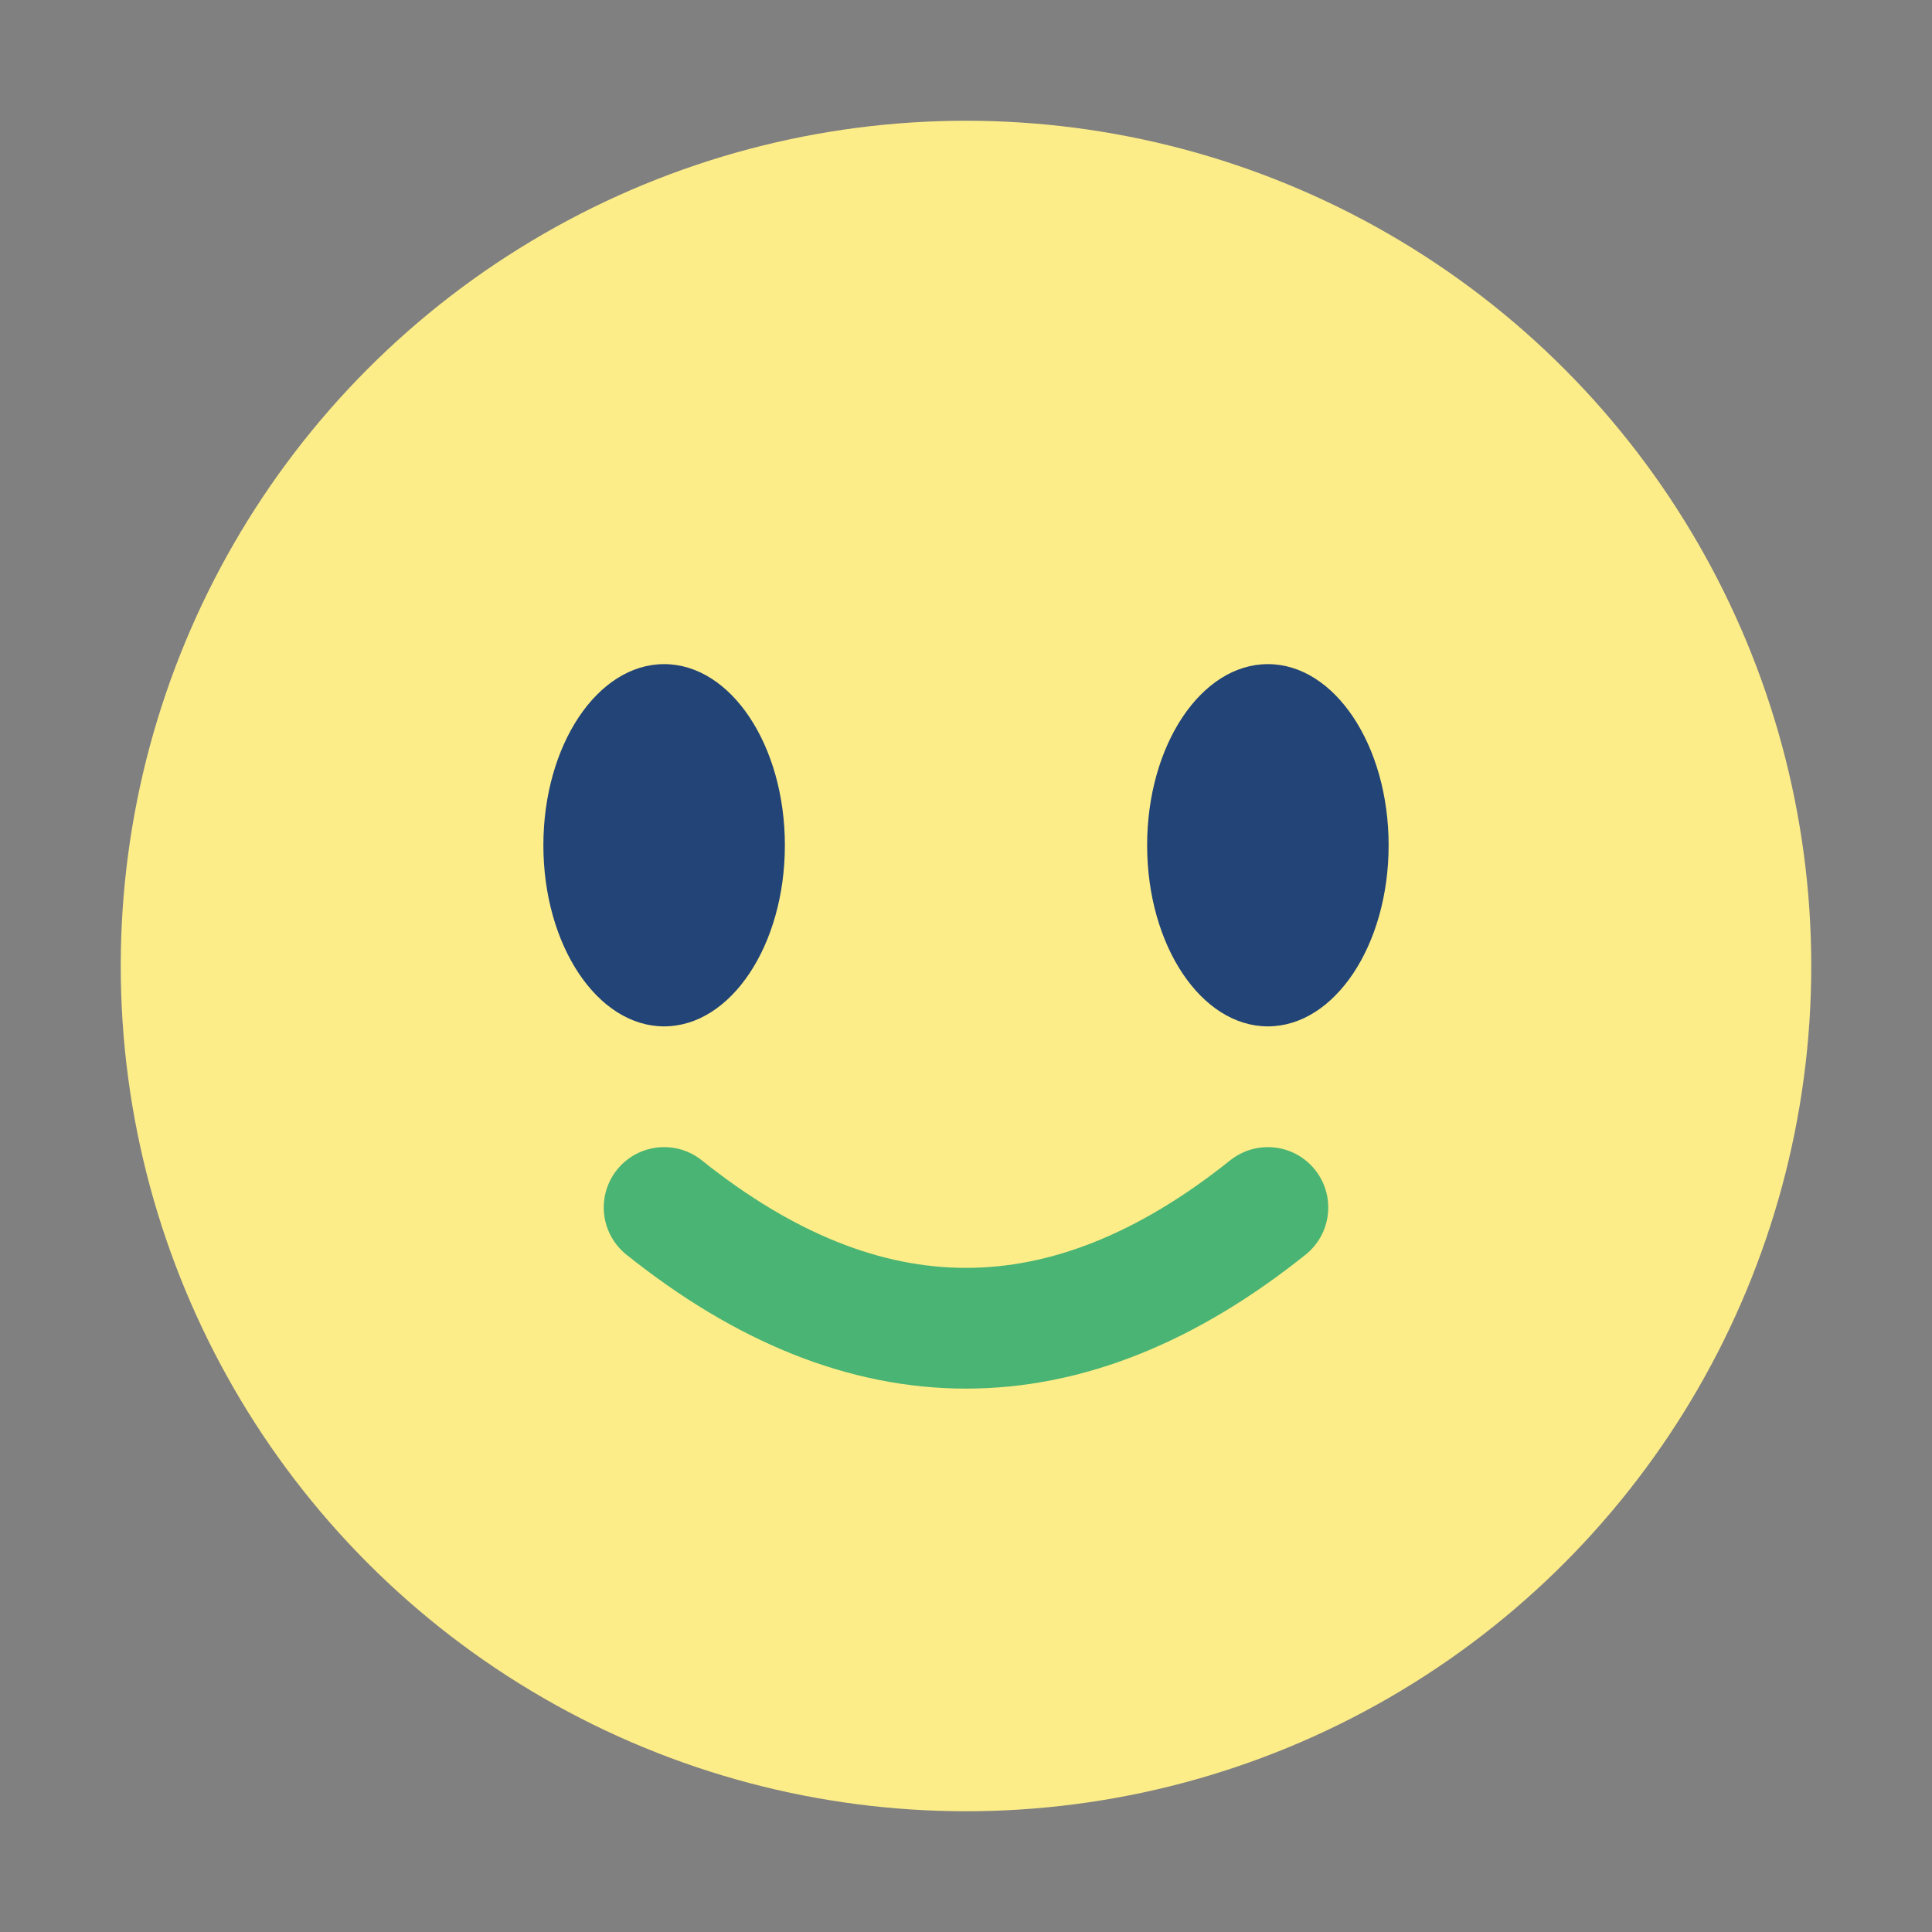 <?xml version="1.0" encoding="UTF-8"?>
<svg xmlns="http://www.w3.org/2000/svg" width="32" height="32" viewBox="0 0 32 32"><rect x="0" y="0" width="32" height="32" fill="#808080" stroke="none"/><circle cx="16" cy="16" r="14" fill="#FDED89"/><ellipse cx="11" cy="14" rx="2" ry="3" fill="#224477"/><ellipse cx="21" cy="14" rx="2" ry="3" fill="#224477"/><path d="M11 20q5 4 10 0" stroke="#49B473" stroke-width="2" fill="none" stroke-linecap="round"/></svg>